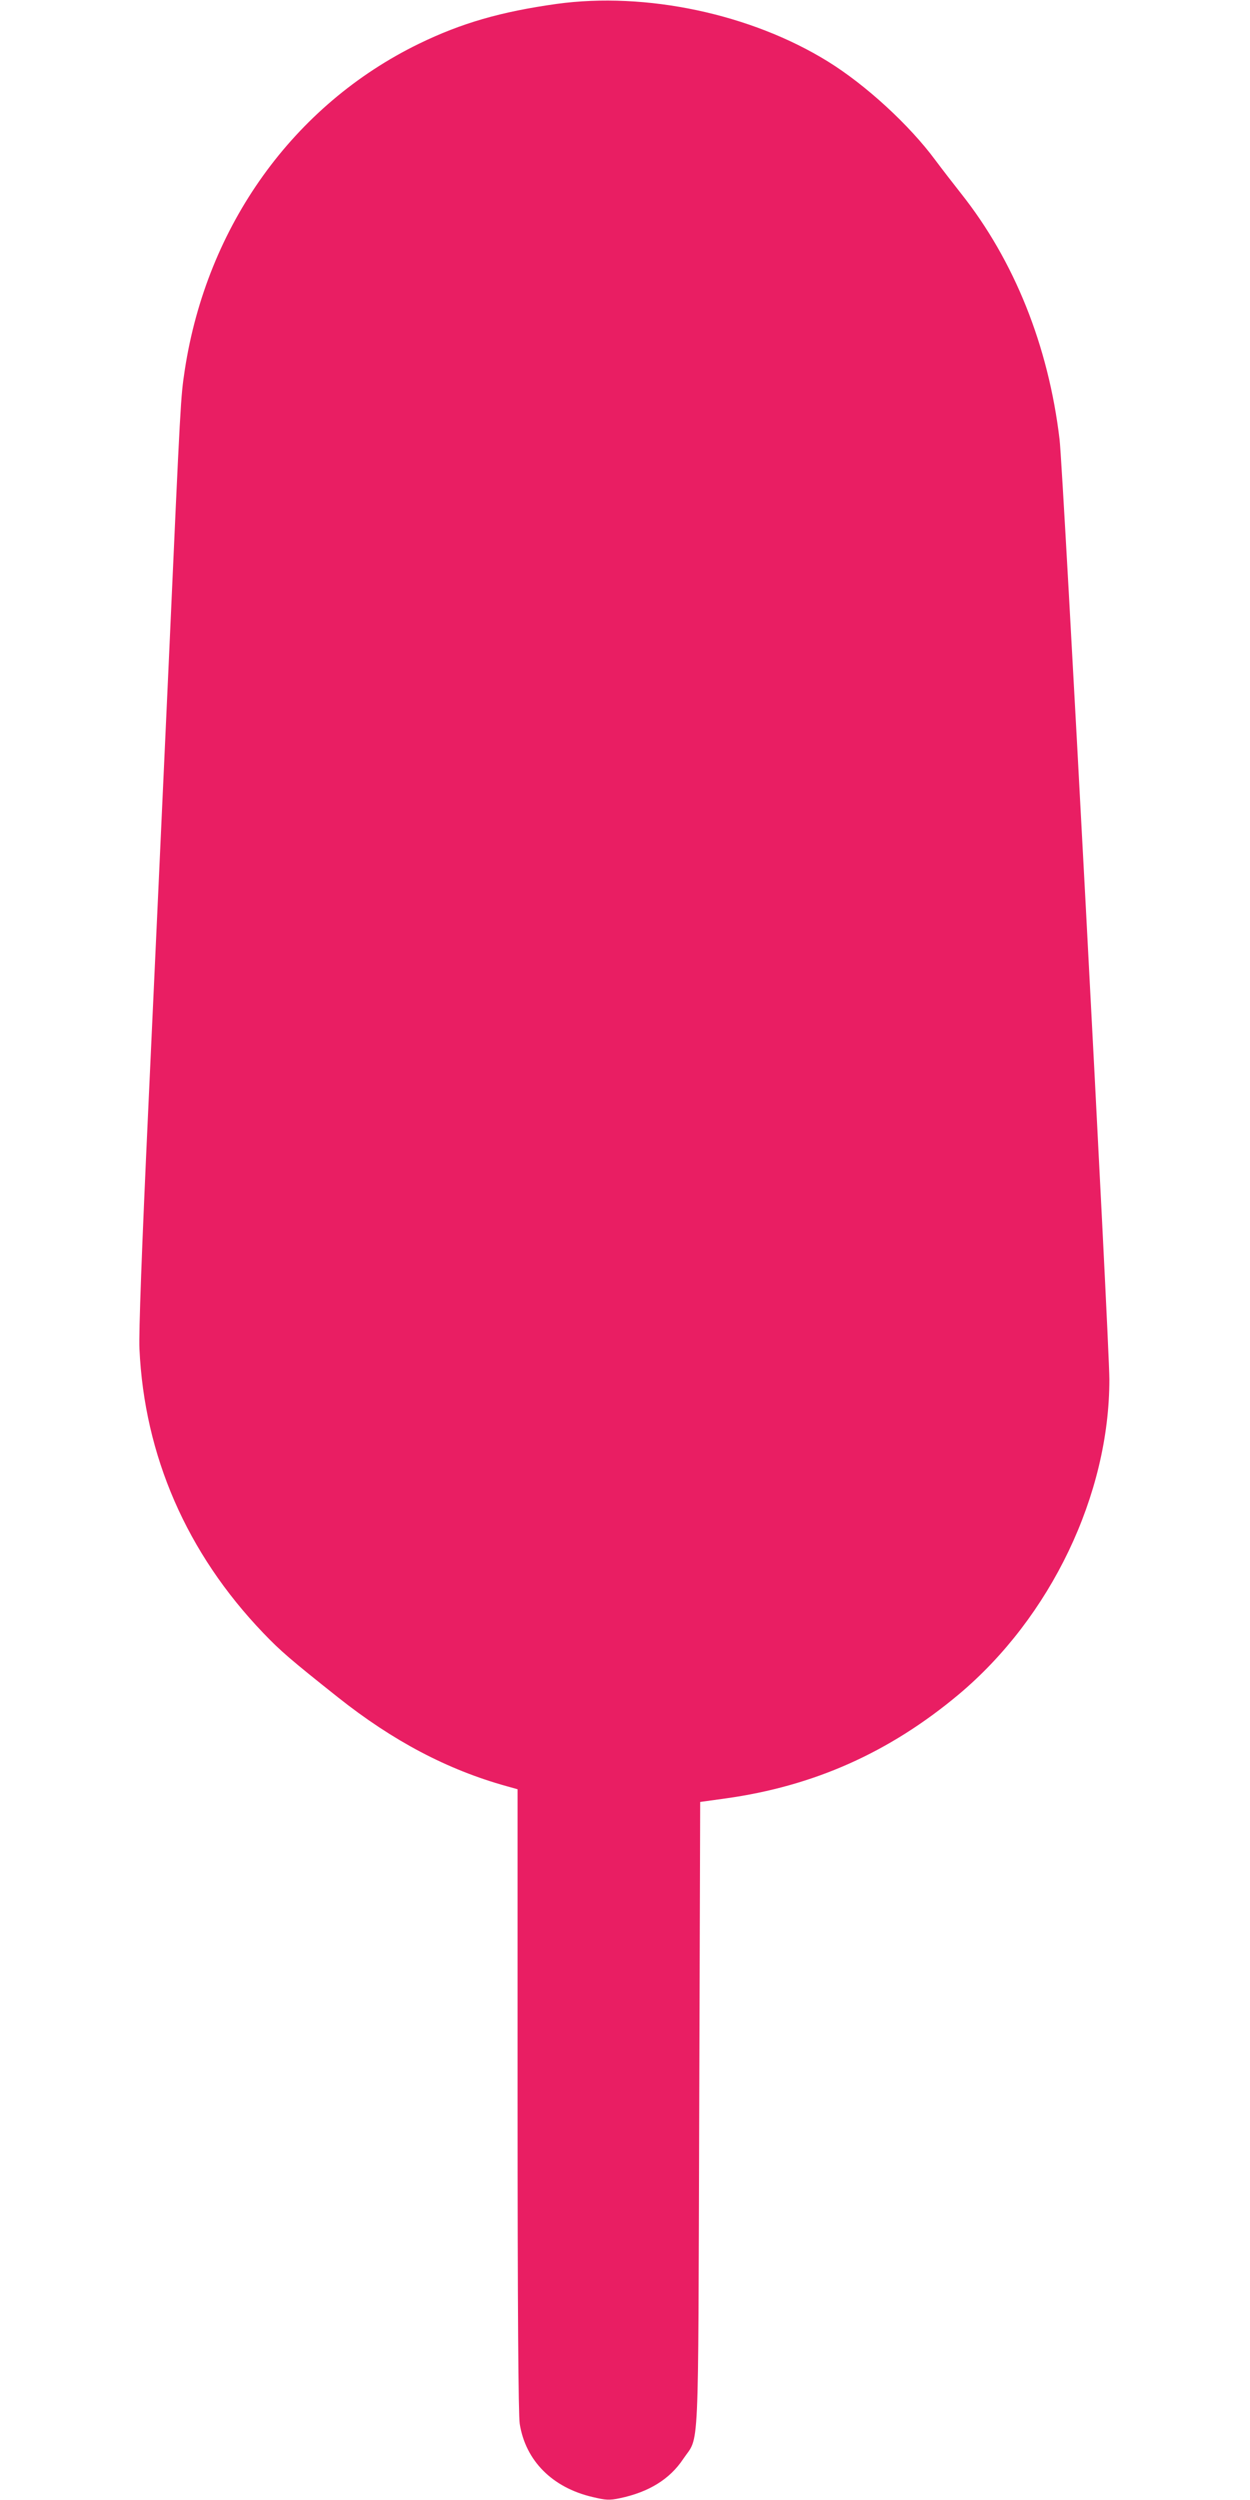 <?xml version="1.0" standalone="no"?>
<!DOCTYPE svg PUBLIC "-//W3C//DTD SVG 20010904//EN"
 "http://www.w3.org/TR/2001/REC-SVG-20010904/DTD/svg10.dtd">
<svg version="1.0" xmlns="http://www.w3.org/2000/svg"
 width="640pt" height="1280pt" viewBox="0 0 640 1280"
 preserveAspectRatio="xMidYMid meet">
<g transform="translate(0,1280) scale(0.1,-0.1)"
fill="#e91e63" stroke="none">
<path d="M2850 12780 c-286 -40 -487 -98 -705 -204 -642 -313 -1086 -931
-1199 -1671 -21 -140 -21 -135 -81 -1475 -30 -663 -78 -1702 -106 -2310 -33
-711 -49 -1148 -45 -1226 25 -547 242 -1046 634 -1455 87 -91 139 -136 382
-329 282 -224 561 -371 863 -455 l57 -16 0 -1592 c0 -1065 4 -1613 11 -1657
30 -189 167 -327 374 -375 67 -16 85 -17 138 -6 148 31 256 97 325 201 84 125
76 -33 82 1765 l5 1599 130 18 c452 63 838 235 1193 532 472 396 772 1023 772
1613 0 184 -237 4666 -255 4813 -57 480 -232 916 -505 1260 -37 47 -96 123
-131 170 -133 180 -356 385 -550 505 -394 244 -932 358 -1389 295z"/>
</g>
</svg>
